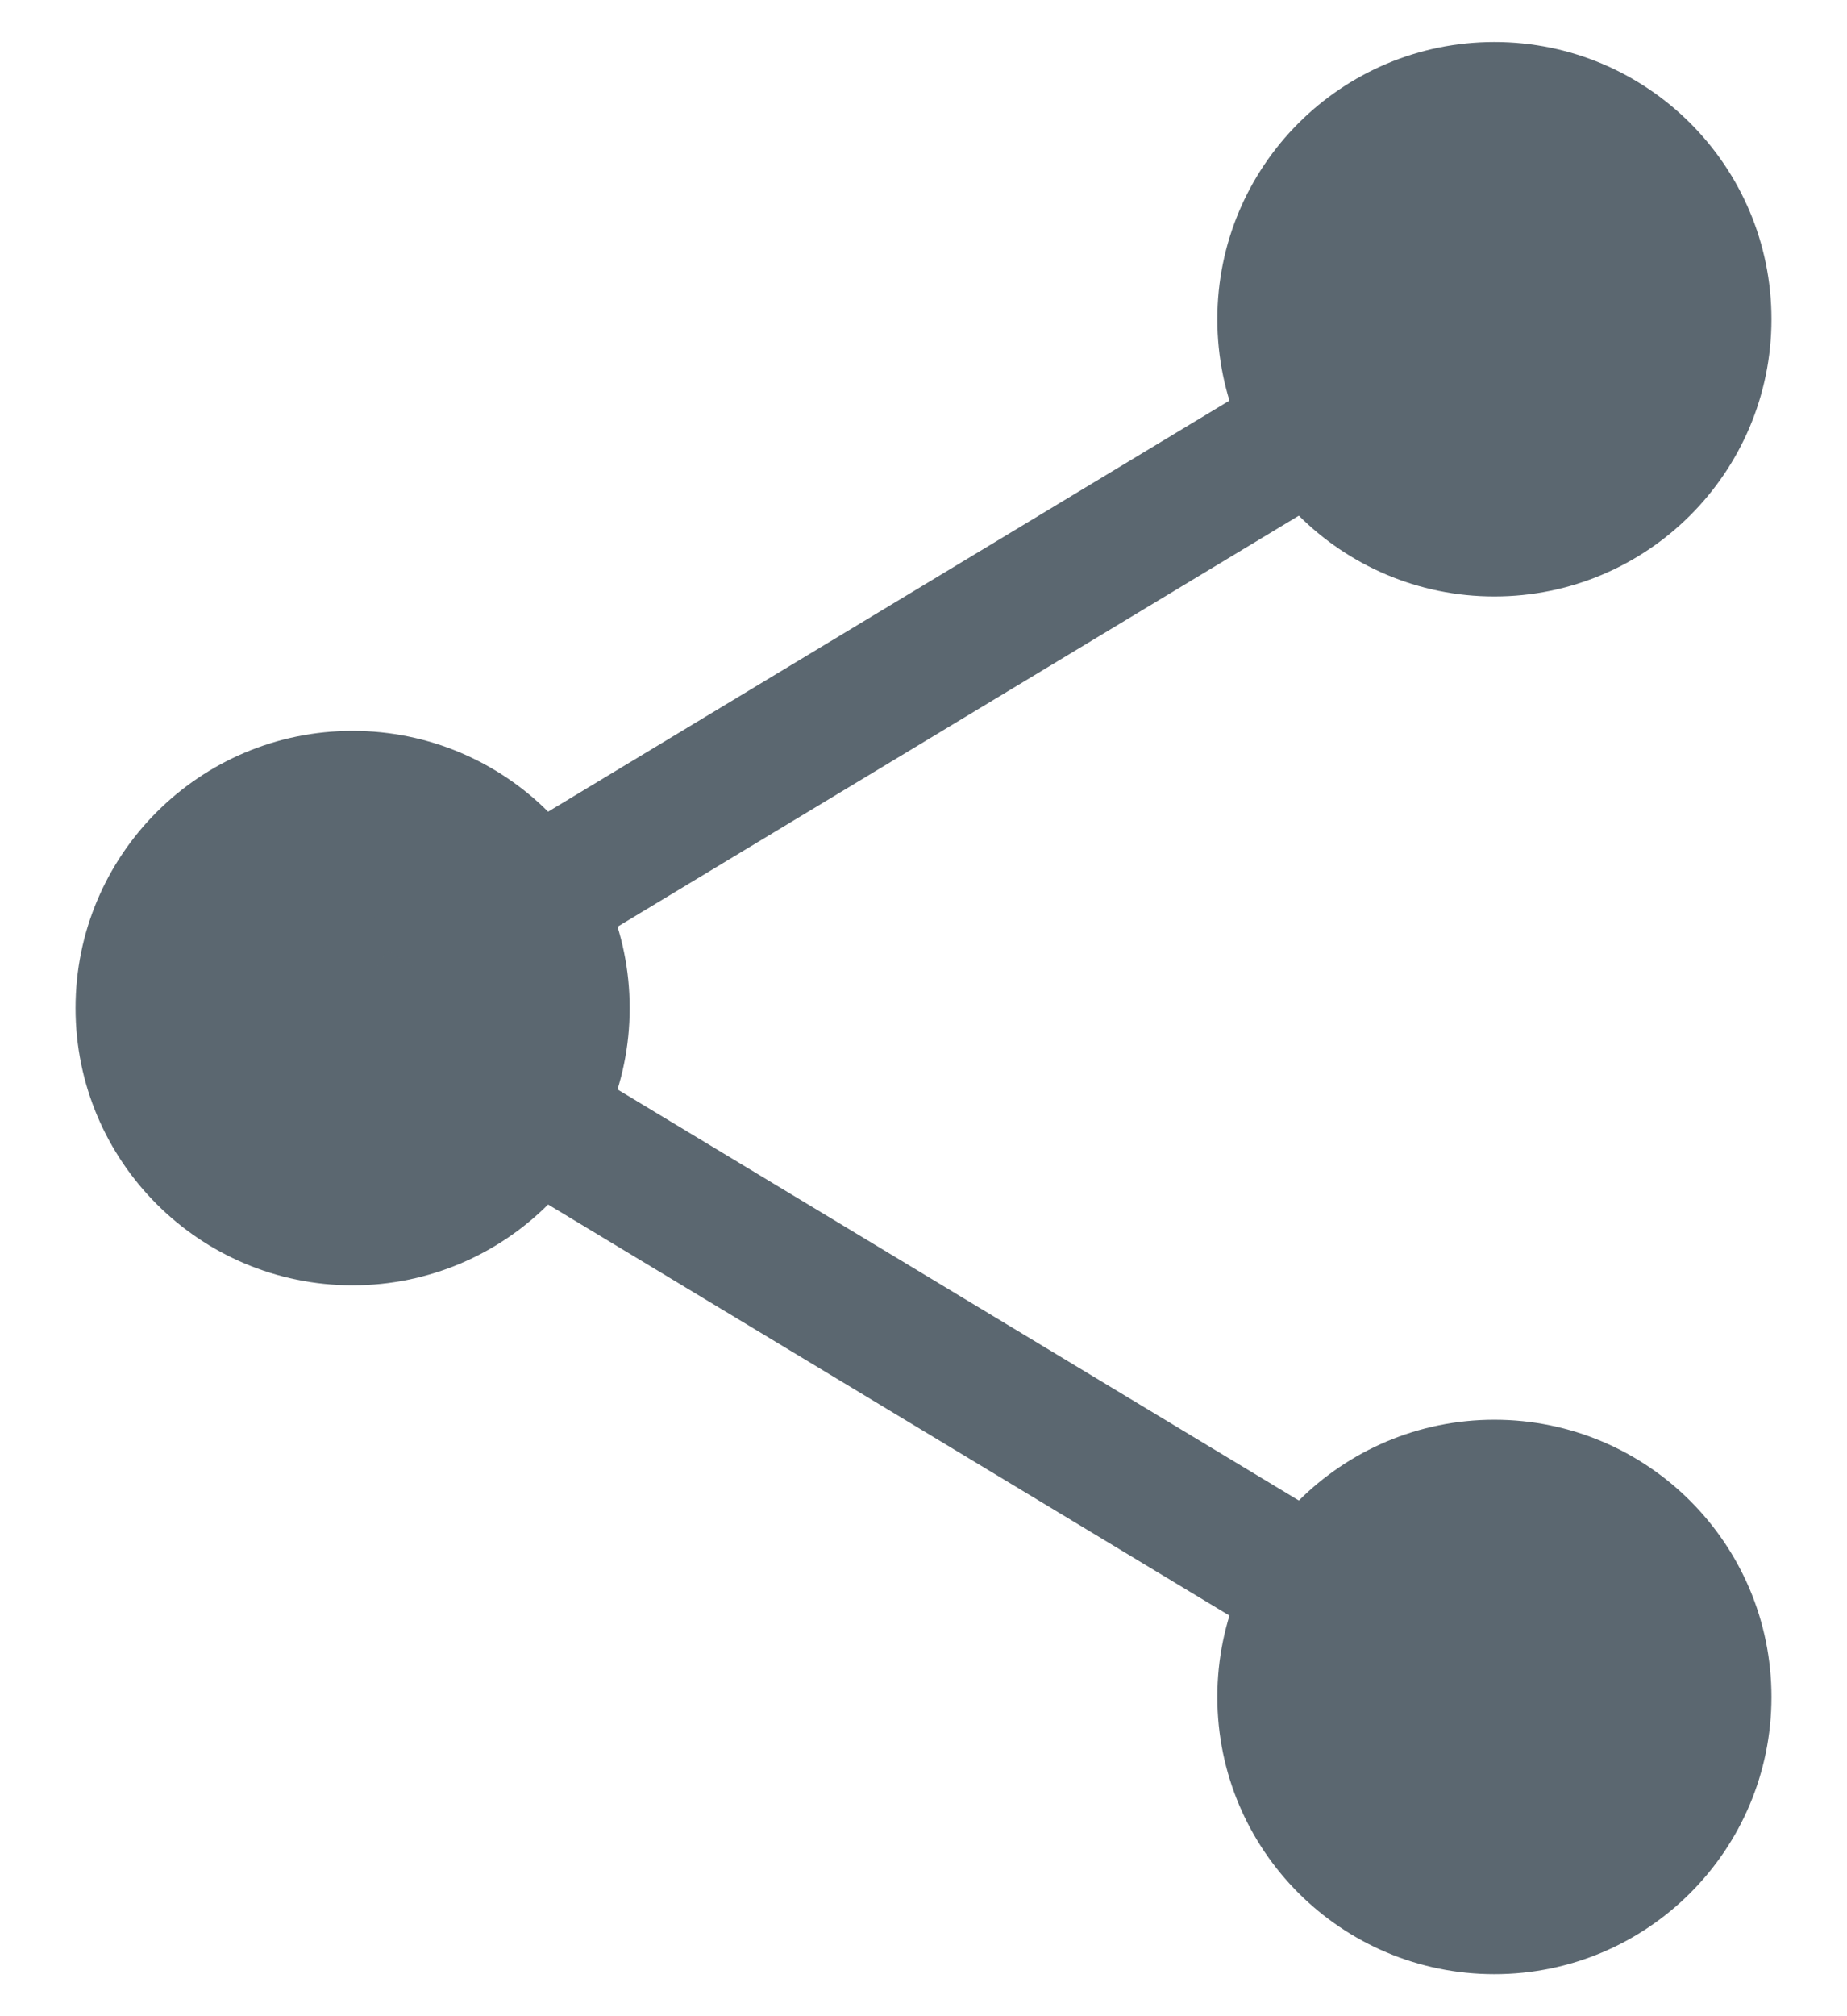 <svg width="22" height="24" viewBox="0 0 22 24" fill="none" xmlns="http://www.w3.org/2000/svg">
<path d="M4.2 15.3C6.022 15.3 7.5 13.822 7.5 12C7.5 10.178 6.022 8.7 4.2 8.7C2.377 8.7 0.9 10.178 0.9 12C0.9 13.822 2.377 15.3 4.2 15.3Z" fill="#5B6770"/>
<mask id="path-3-outside-1" maskUnits="userSpaceOnUse" x="3.2" y="2.8" width="16" height="10" fill="black">
<rect fill="white" x="3.2" y="2.8" width="16" height="10"/>
<path d="M4.2 12L17.8 3.8Z"/>
</mask>
<path d="M4.2 12L17.8 3.8Z" fill="#5B6770"/>
<path d="M4.613 12.685L18.213 4.485L17.387 3.115L3.787 11.315L4.613 12.685Z" fill="#5B6770" mask="url(#path-3-outside-1)"/>
<path d="M17.8 7.1C19.622 7.1 21.1 5.623 21.1 3.8C21.1 1.977 19.622 0.5 17.8 0.5C15.977 0.5 14.5 1.977 14.5 3.8C14.5 5.623 15.977 7.1 17.8 7.1Z" fill="#5B6770"/>
<mask id="path-6-outside-2" maskUnits="userSpaceOnUse" x="3.2" y="11" width="16" height="10" fill="black">
<rect fill="white" x="3.2" y="11" width="16" height="10"/>
<path d="M4.2 12L17.8 20.2Z"/>
</mask>
<path d="M4.2 12L17.8 20.2Z" fill="#5B6770"/>
<path d="M3.787 12.685L17.387 20.885L18.213 19.515L4.613 11.315L3.787 12.685Z" fill="#5B6770" mask="url(#path-6-outside-2)"/>
<path d="M17.8 23.5C19.622 23.5 21.1 22.023 21.1 20.2C21.1 18.378 19.622 16.9 17.8 16.9C15.977 16.9 14.5 18.378 14.5 20.2C14.5 22.023 15.977 23.5 17.8 23.5Z" fill="#5B6770"/>
</svg>
